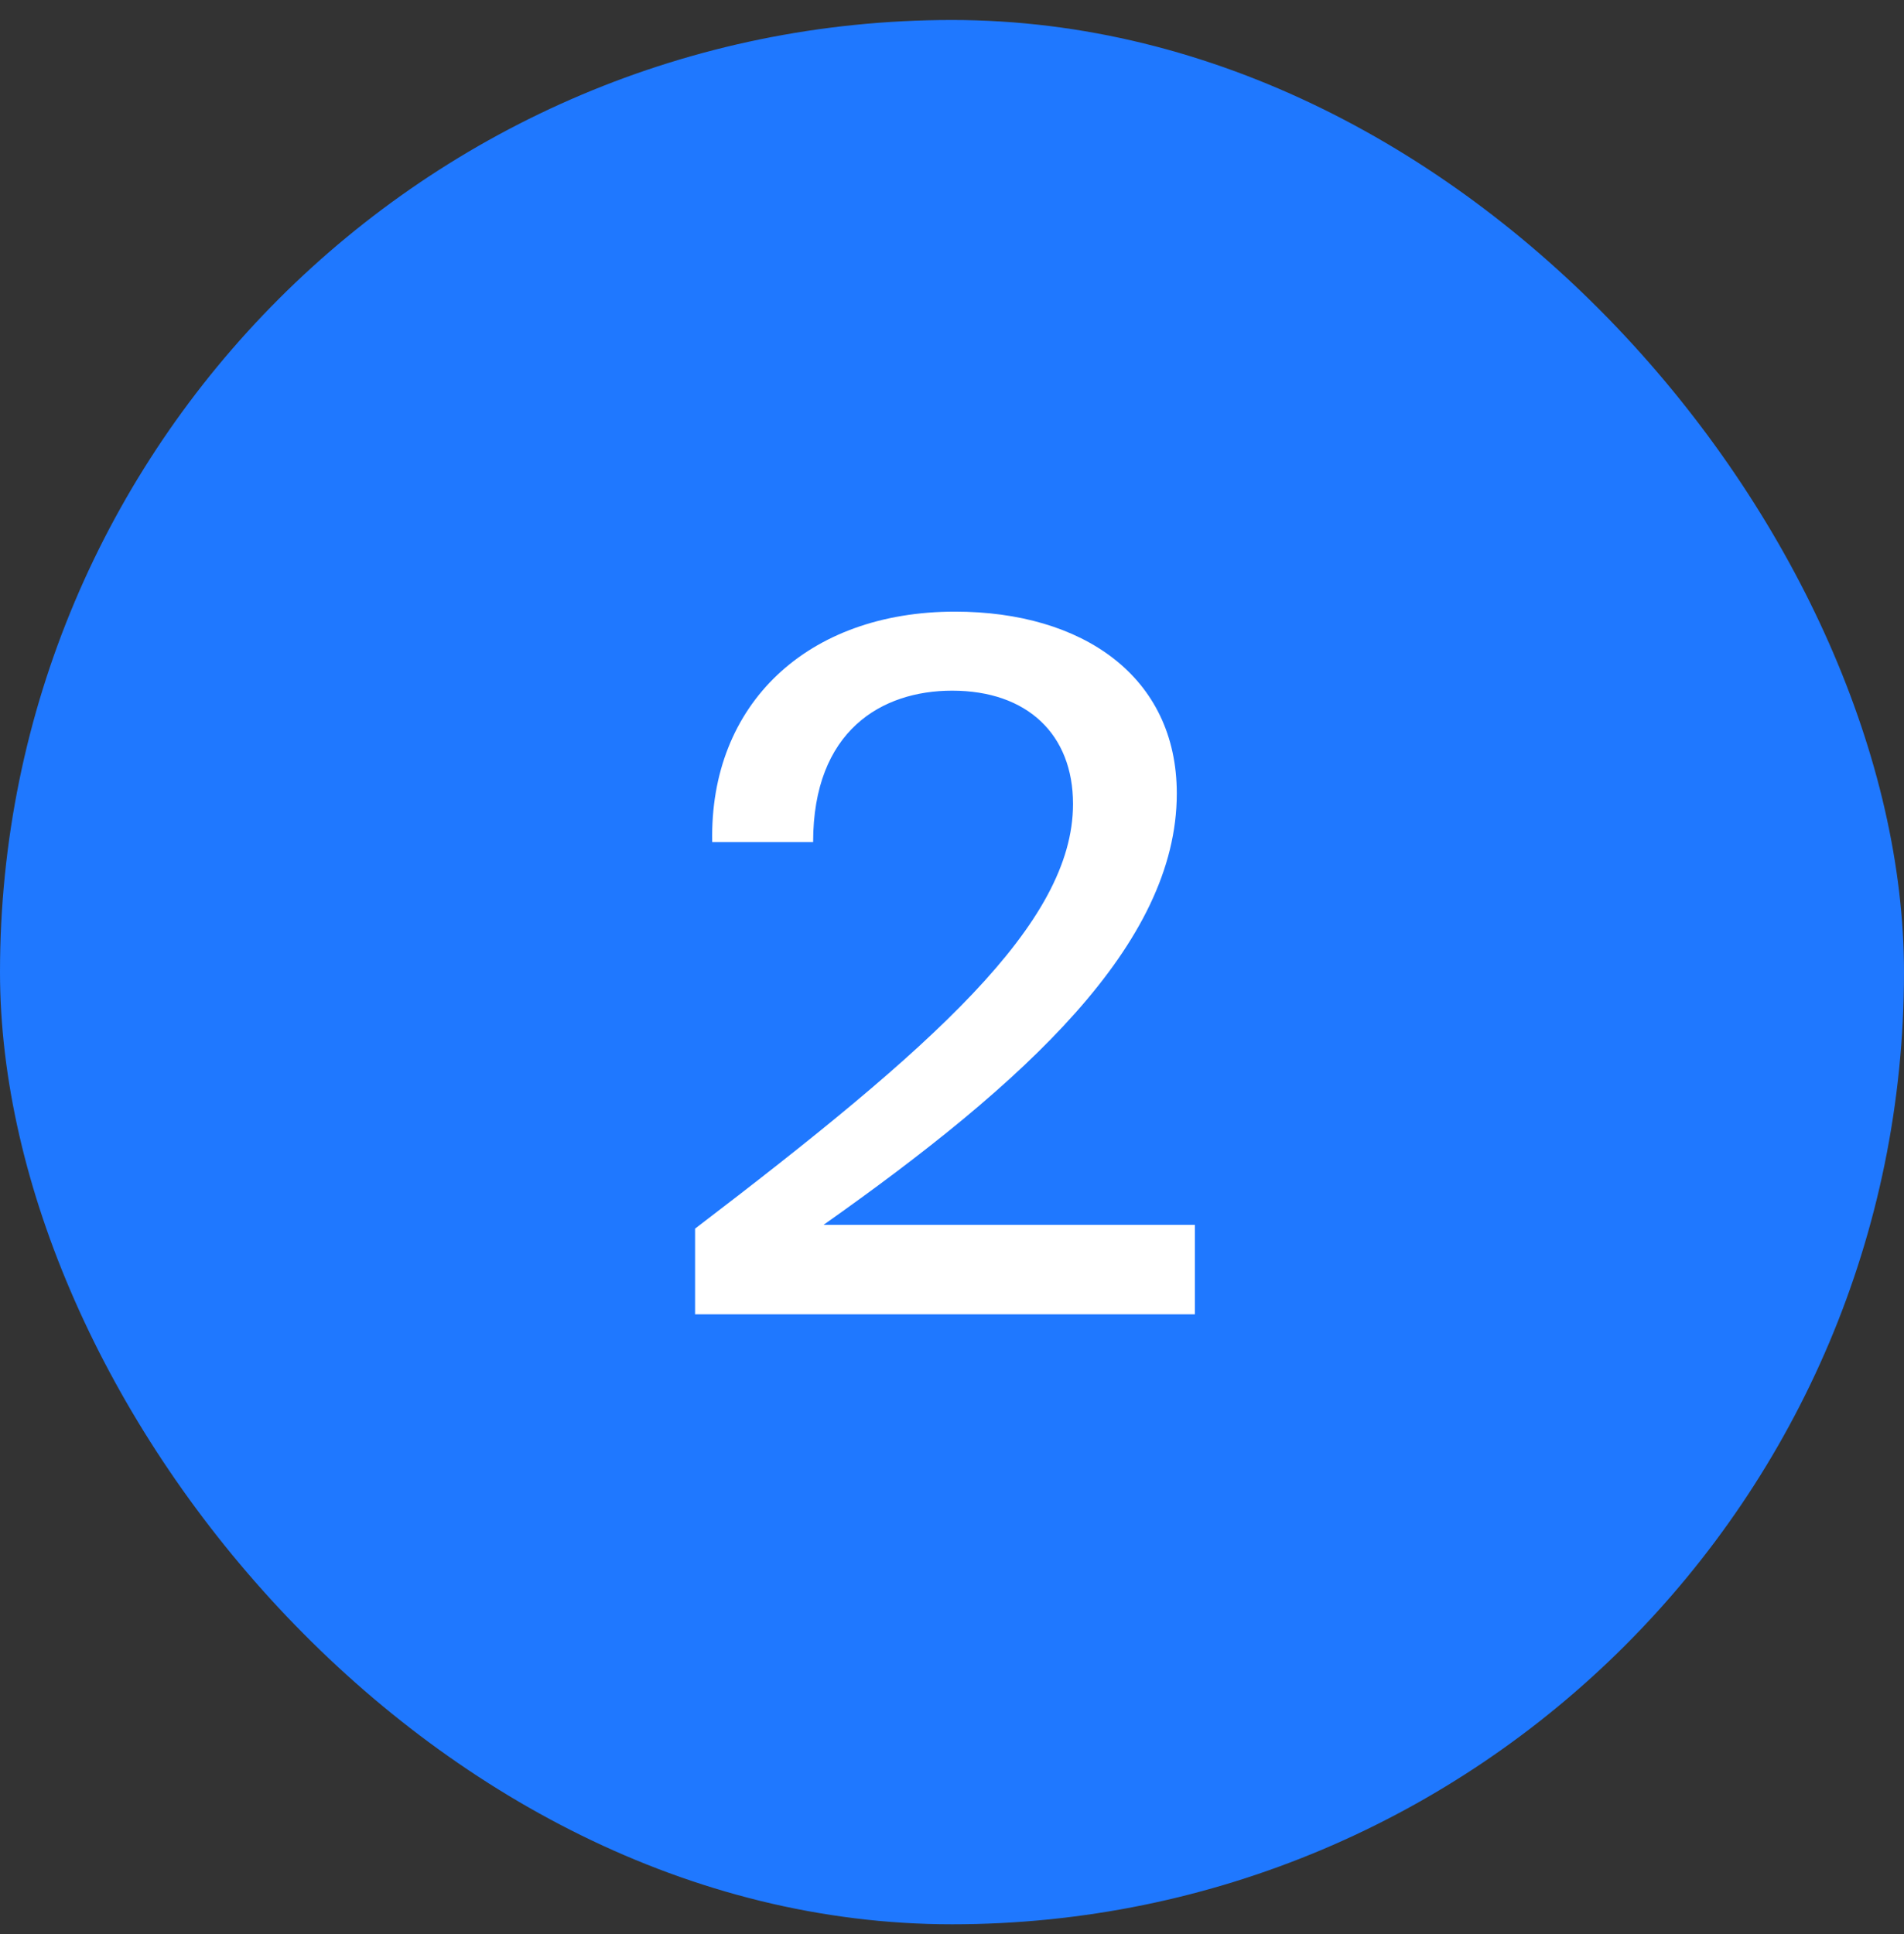 <svg width="64" height="65" viewBox="0 0 64 65" fill="none" xmlns="http://www.w3.org/2000/svg">
<rect x="0" y="0" width="64" height="65" fill="#333333" stroke="none"/>
<rect y="0.672" width="64" height="64" rx="32" fill="#1F78FF"/>
<path d="M32.1 20.556C36.388 20.556 39.556 22.732 39.556 26.668C39.556 31.756 34.436 36.396 27.684 41.164H40.164V44.172H23.364V41.292C31.332 35.212 36.068 31.052 36.068 27.02C36.068 24.684 34.532 23.212 32.004 23.212C29.636 23.212 27.332 24.556 27.332 28.3H23.94C23.844 23.66 27.14 20.556 32.1 20.556Z" fill="white"/>
</svg>
